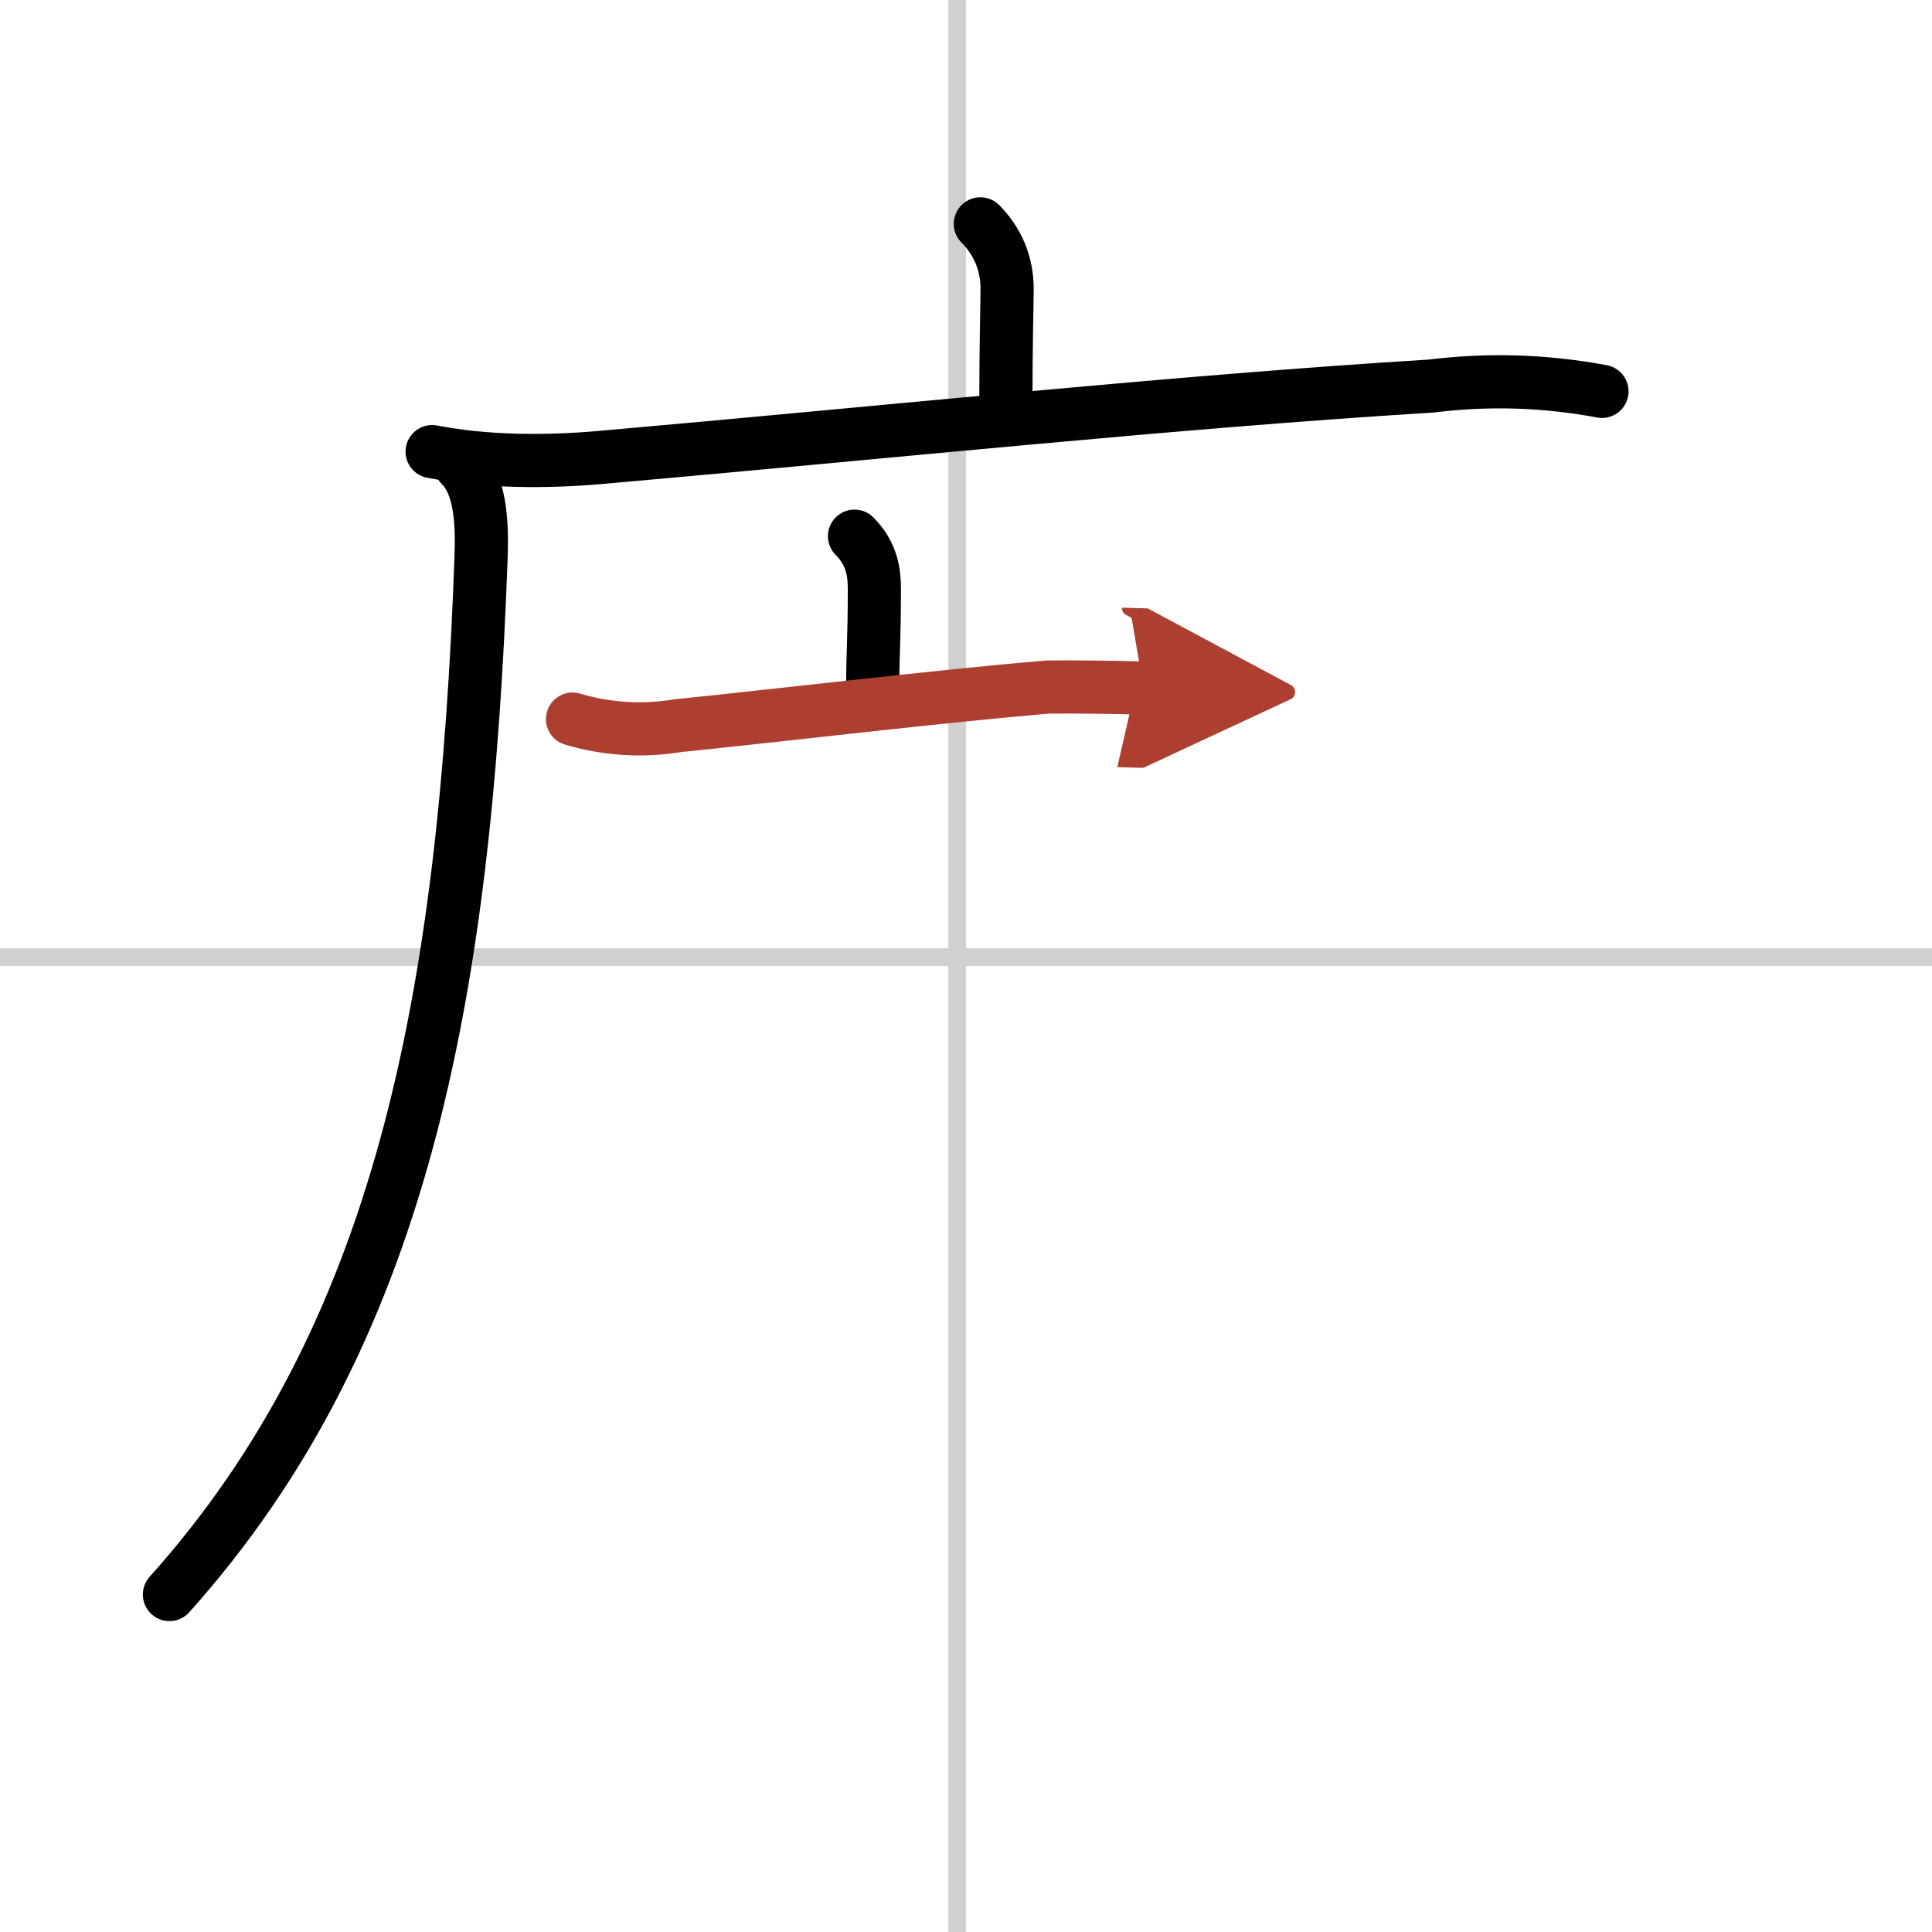 <svg width="400" height="400" viewBox="0 0 109 109" xmlns="http://www.w3.org/2000/svg"><defs><marker id="a" markerWidth="4" orient="auto" refX="1" refY="5" viewBox="0 0 10 10"><polyline points="0 0 10 5 0 10 1 5" fill="#ad3f31" stroke="#ad3f31"/></marker></defs><g fill="none" stroke="#000" stroke-linecap="round" stroke-linejoin="round" stroke-width="3"><rect width="100%" height="100%" fill="#fff" stroke="#fff"/><line x1="54" x2="54" y2="109" stroke="#d0d0d0" stroke-width="1"/><line x2="109" y1="54" y2="54" stroke="#d0d0d0" stroke-width="1"/><path d="m55.31 12.63c0.97 0.97 1.51 2.24 1.51 3.65 0 0.79-0.07 3.09-0.07 6.46"/><path d="m24.38 25.48c3.07 0.59 6.39 0.6 9.49 0.33 16.25-1.43 32.51-3.15 46.88-4.03 3.22-0.4 6.43-0.3 9.63 0.3"/><path d="m25.99 26.25c1.07 1.07 1.23 2.99 1.15 5.21-0.89 24.91-4.51 43.91-17.58 58.5"/><path d="m48.21 30.25c1.02 1.02 1.12 2.12 1.12 2.99 0 2.93-0.09 3.51-0.09 5.3"/><path d="m32.3 40.57c1.95 0.58 3.94 0.7 5.96 0.37 5.6-0.57 14.83-1.67 20.86-2.18 1.8-0.01 3.6 0.01 5.4 0.06" marker-end="url(#a)" stroke="#ad3f31"/></g></svg>
